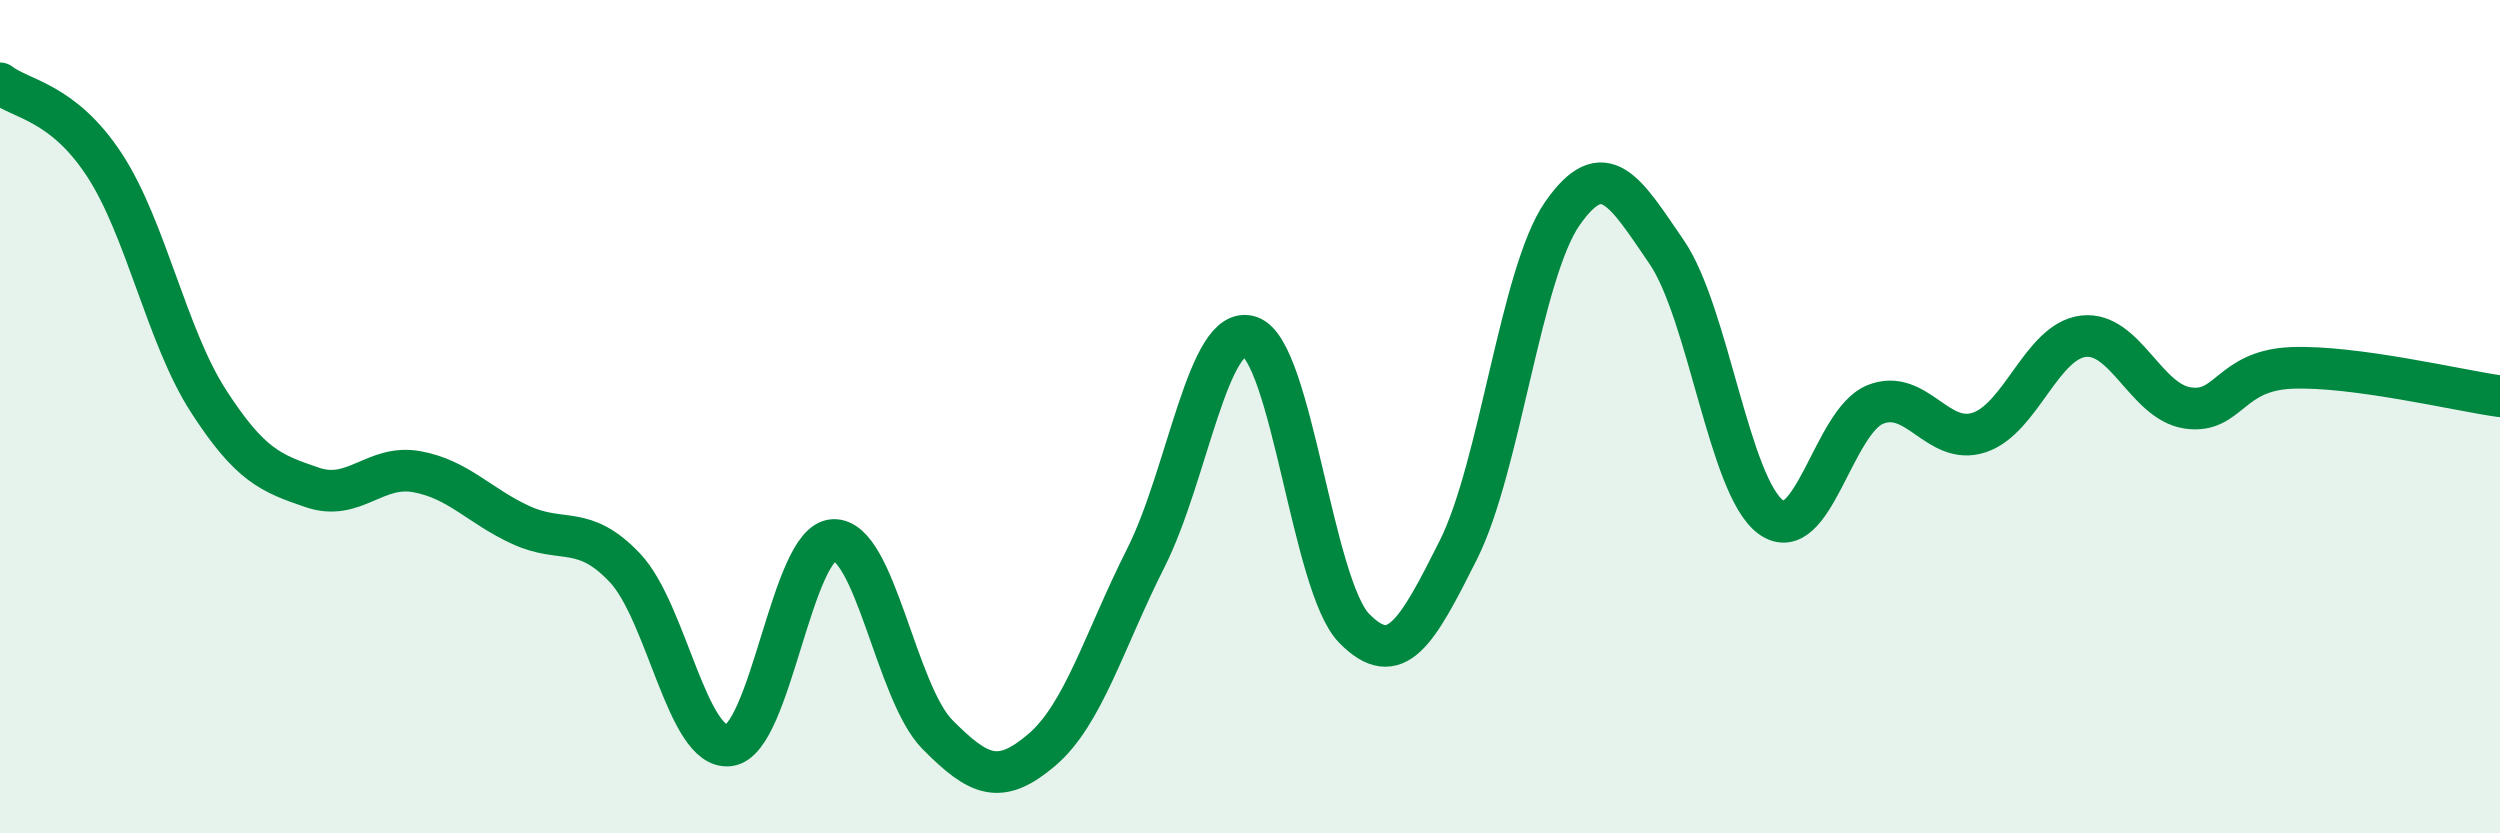 
    <svg width="60" height="20" viewBox="0 0 60 20" xmlns="http://www.w3.org/2000/svg">
      <path
        d="M 0,2 C 0.5,2.39 1.5,2.43 2.5,3.95 C 3.5,5.47 4,8.07 5,9.62 C 6,11.17 6.5,11.36 7.5,11.7 C 8.5,12.04 9,11.14 10,11.32 C 11,11.5 11.5,12.14 12.5,12.6 C 13.5,13.06 14,12.57 15,13.63 C 16,14.69 16.5,18.02 17.5,17.89 C 18.5,17.76 19,13.01 20,12.96 C 21,12.91 21.5,16.62 22.5,17.63 C 23.5,18.64 24,18.85 25,18 C 26,17.15 26.5,15.37 27.5,13.39 C 28.5,11.41 29,7.74 30,8.08 C 31,8.42 31.5,14.06 32.5,15.08 C 33.5,16.1 34,15.19 35,13.2 C 36,11.21 36.5,6.55 37.5,5.12 C 38.5,3.69 39,4.59 40,6.05 C 41,7.51 41.5,11.68 42.5,12.41 C 43.5,13.14 44,10.12 45,9.71 C 46,9.3 46.5,10.71 47.5,10.38 C 48.5,10.05 49,8.19 50,8.07 C 51,7.95 51.5,9.64 52.5,9.79 C 53.5,9.94 53.5,8.89 55,8.83 C 56.5,8.77 59,9.37 60,9.51L60 20L0 20Z"
        fill="#008740"
        opacity="0.1"
        stroke-linecap="round"
        stroke-linejoin="round"
      />
      <path
        d="M 0,2 C 0.5,2.39 1.5,2.43 2.5,3.95 C 3.5,5.47 4,8.07 5,9.62 C 6,11.17 6.5,11.36 7.5,11.7 C 8.5,12.04 9,11.14 10,11.32 C 11,11.5 11.5,12.14 12.5,12.6 C 13.5,13.06 14,12.57 15,13.63 C 16,14.69 16.5,18.02 17.5,17.89 C 18.5,17.76 19,13.01 20,12.96 C 21,12.91 21.5,16.62 22.5,17.63 C 23.5,18.64 24,18.85 25,18 C 26,17.15 26.5,15.37 27.5,13.39 C 28.5,11.41 29,7.74 30,8.08 C 31,8.42 31.5,14.06 32.5,15.08 C 33.5,16.1 34,15.19 35,13.2 C 36,11.21 36.5,6.55 37.5,5.12 C 38.5,3.69 39,4.59 40,6.05 C 41,7.51 41.5,11.68 42.5,12.41 C 43.5,13.14 44,10.12 45,9.71 C 46,9.3 46.5,10.71 47.5,10.38 C 48.5,10.05 49,8.19 50,8.07 C 51,7.95 51.5,9.64 52.5,9.79 C 53.5,9.94 53.5,8.89 55,8.83 C 56.5,8.77 59,9.37 60,9.51"
        stroke="#008740"
        stroke-width="1"
        fill="none"
        stroke-linecap="round"
        stroke-linejoin="round"
      />
    </svg>
  